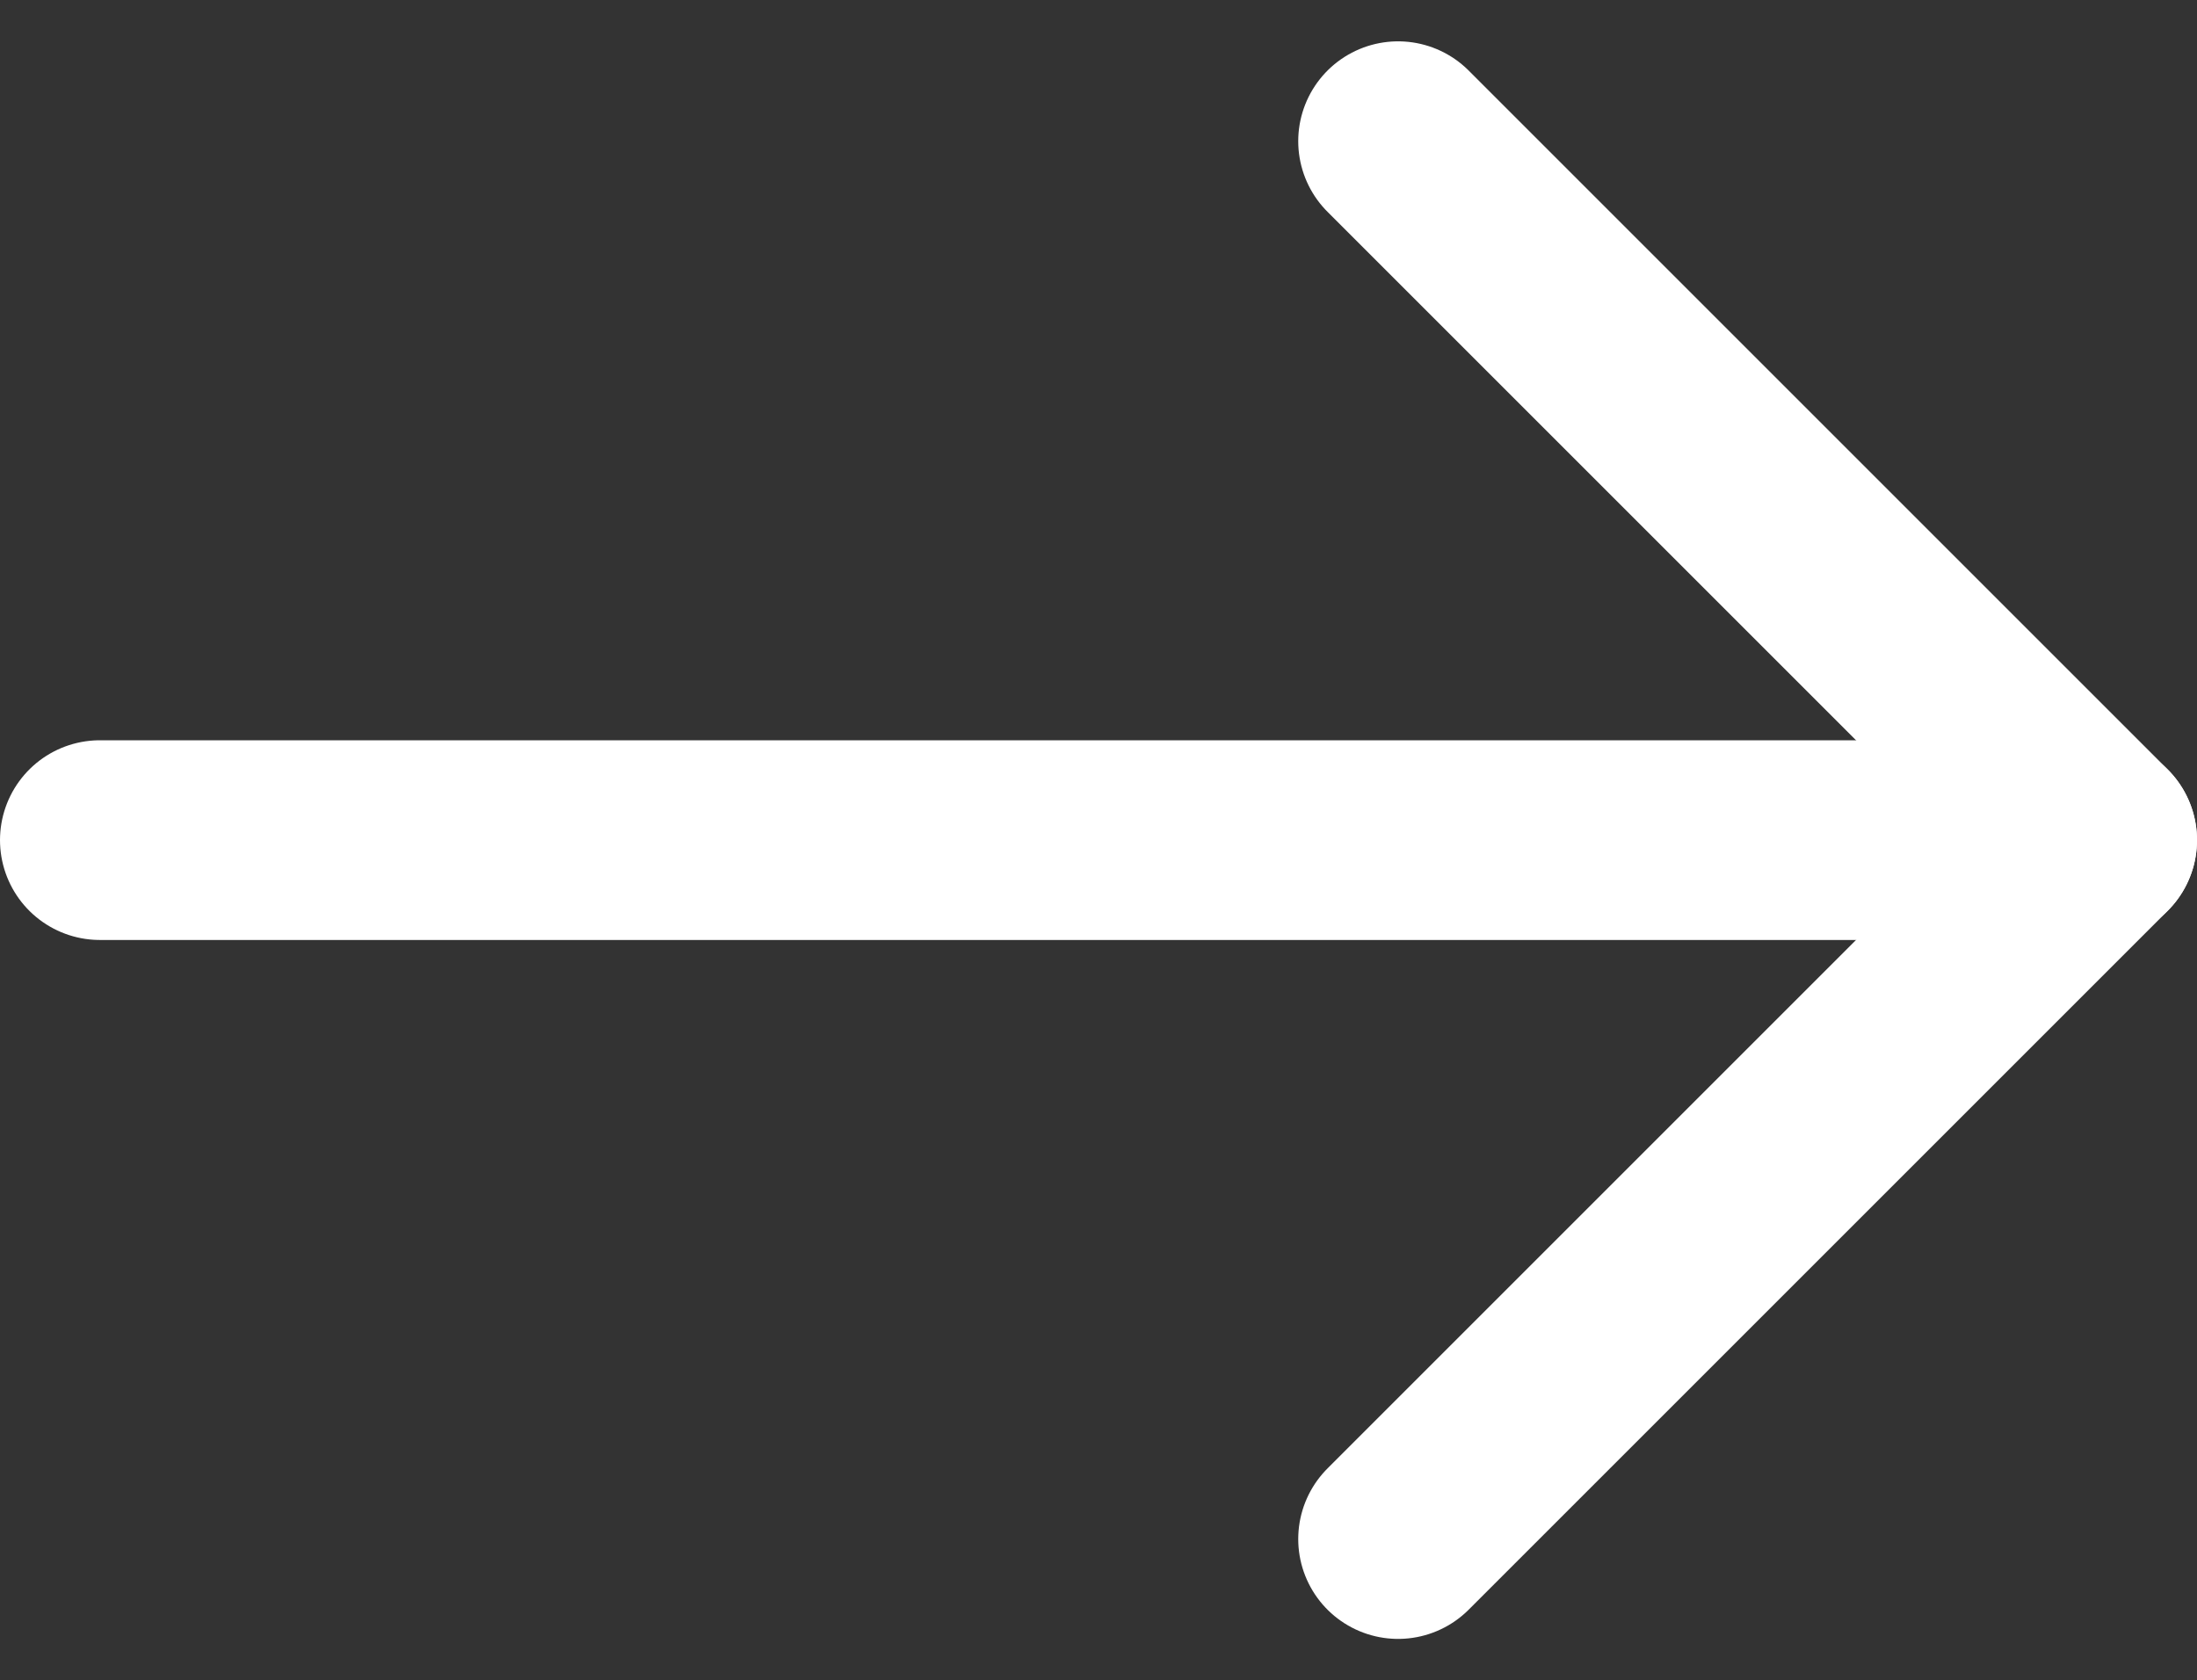 <svg xmlns="http://www.w3.org/2000/svg" width="22" height="16.828" viewBox="0 0 22 16.828">
  <rect x="0" y="0" width="22" height="16.828" fill="#333333" stroke="none"/>
  <g id="Group_288" data-name="Group 288" transform="translate(-1217 -1011.586)">
    <path id="Path_324" data-name="Path 324" d="M1231,1013l7,7-7,7" fill="none" stroke="#fff" stroke-linecap="round" stroke-linejoin="round" stroke-width="2"/>
    <path id="Path_323" data-name="Path 323" d="M1218,1020h20" fill="none" stroke="#fff" stroke-linecap="round" stroke-linejoin="round" stroke-width="2"/>
  </g>
</svg>
